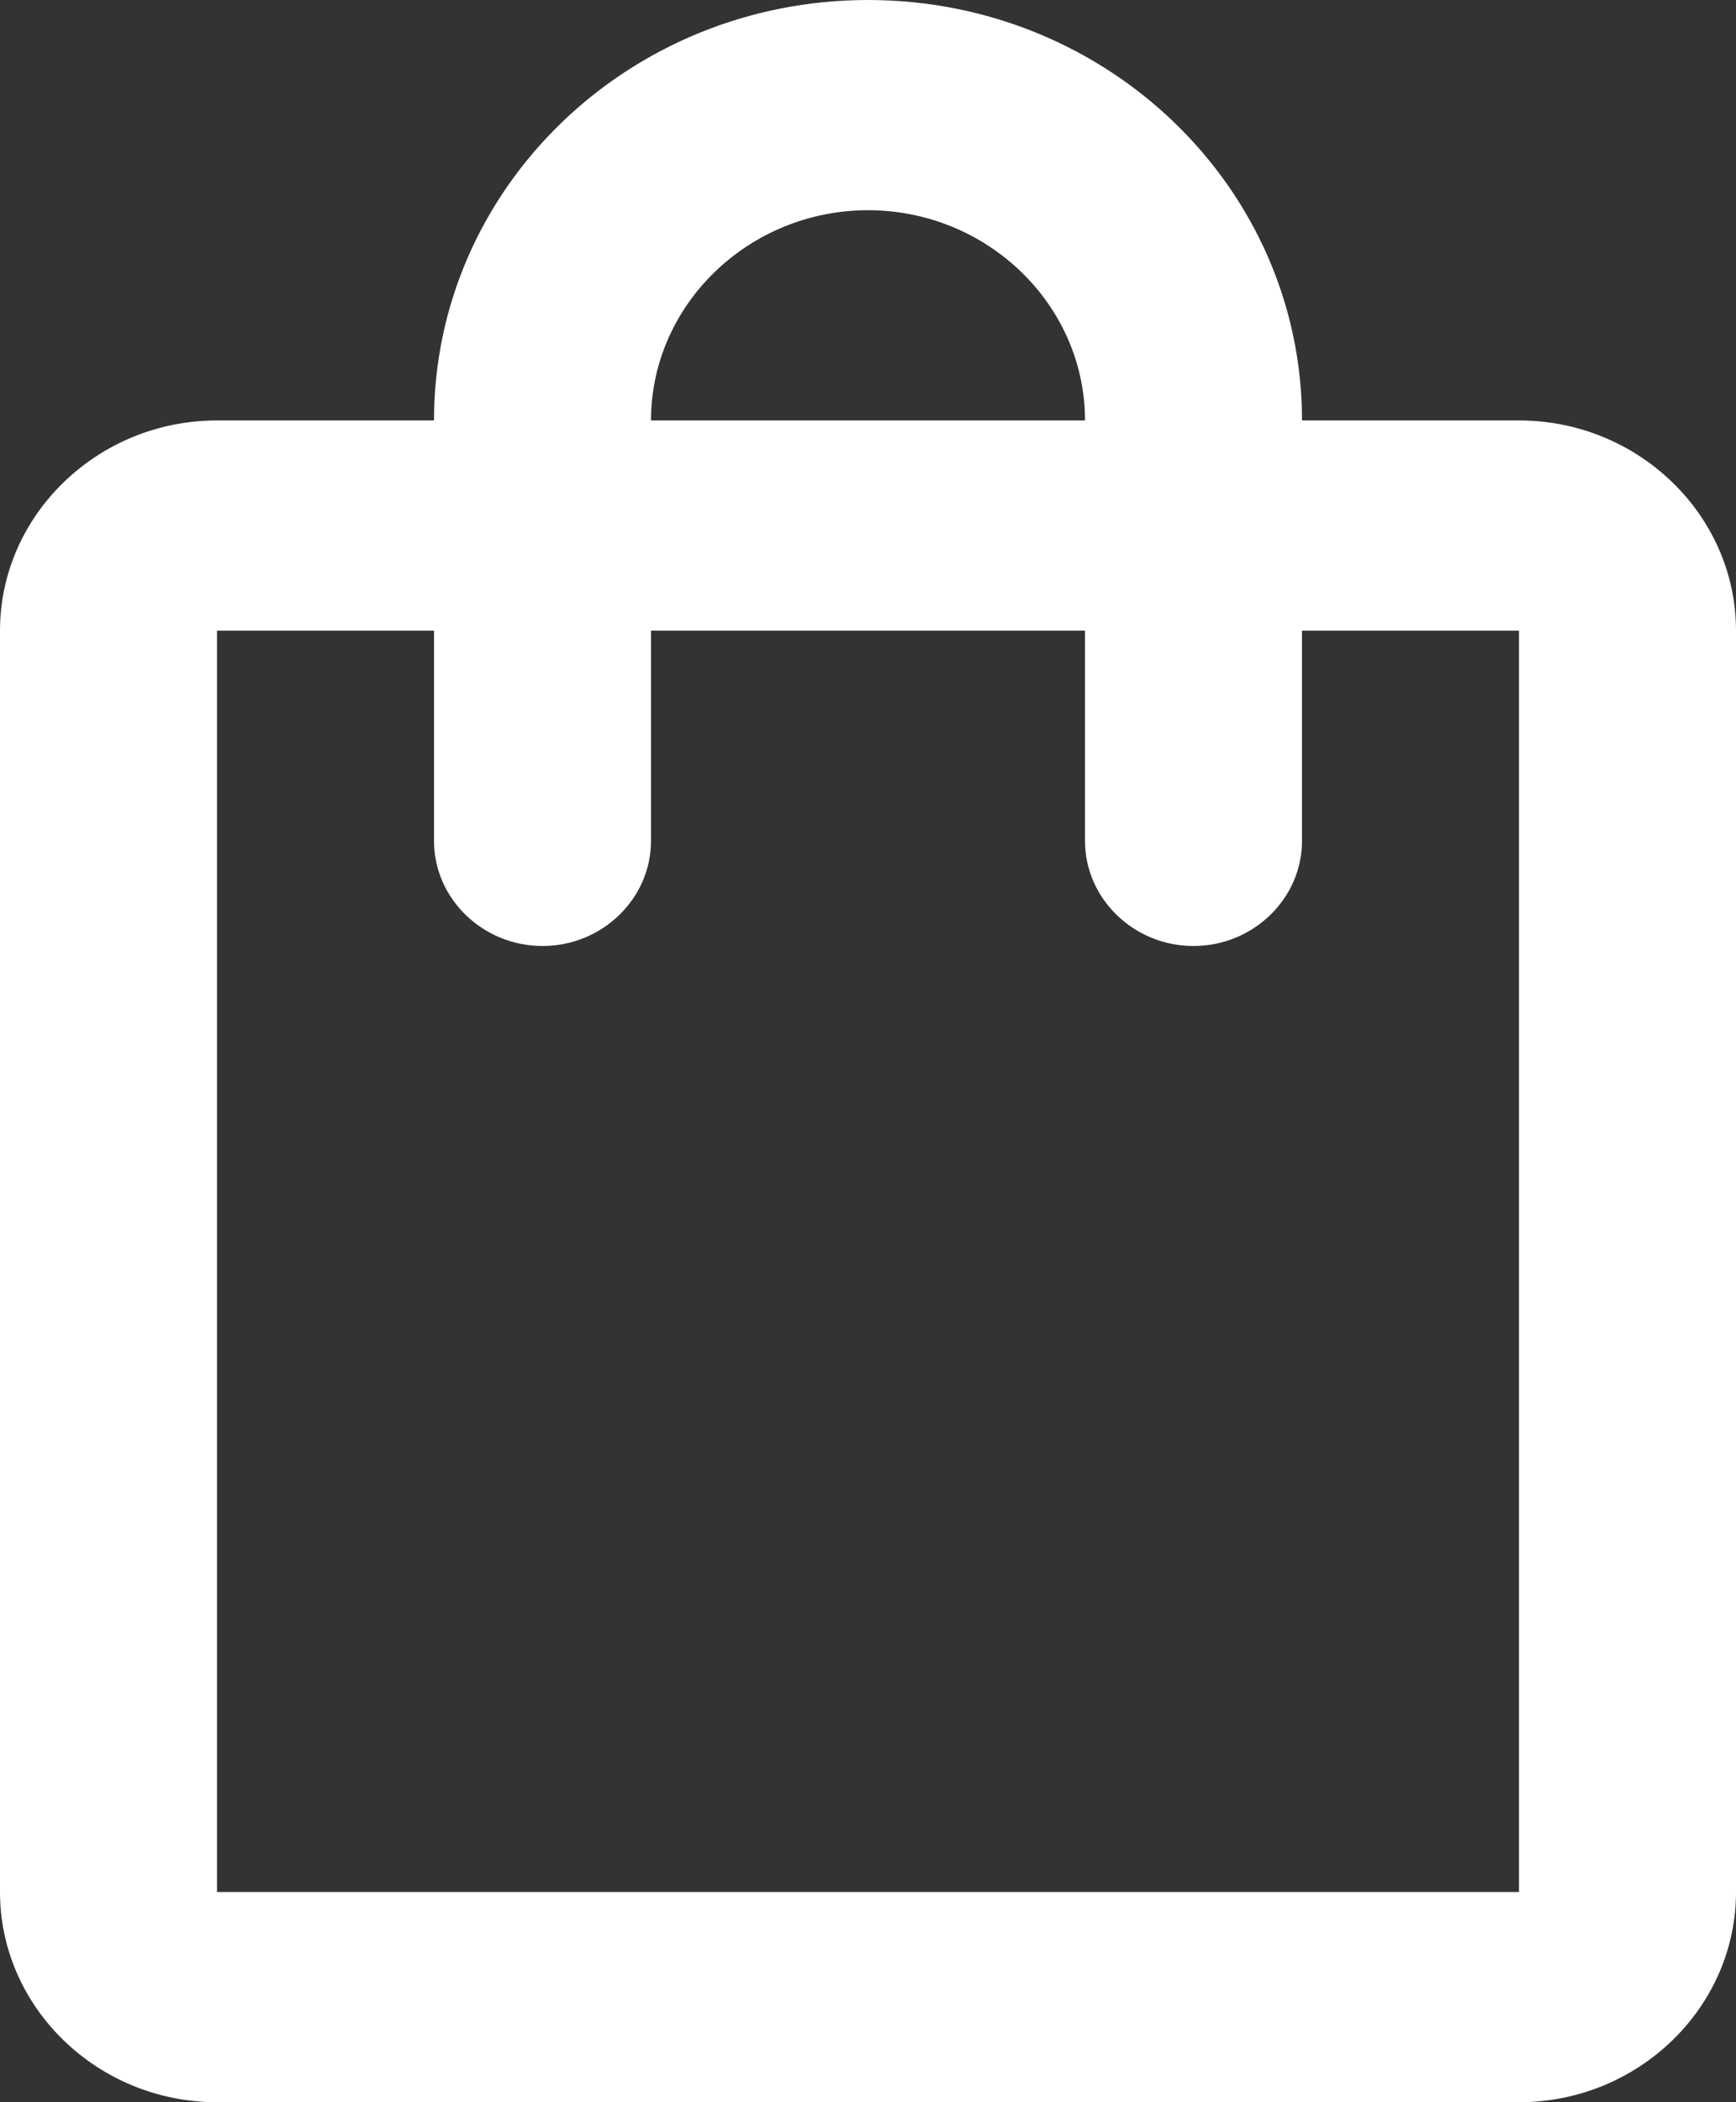 <svg width="19" height="23" viewBox="0 0 19 23" fill="none" xmlns="http://www.w3.org/2000/svg">
<rect x="0" y="0" width="19" height="23" fill="#333333" stroke="none"/>
<path d="M16.625 4.6H14.25C14.25 2.058 12.124 0 9.5 0C6.876 0 4.75 2.058 4.75 4.6H2.375C1.069 4.6 0 5.635 0 6.9V20.7C0 21.965 1.069 23 2.375 23H16.625C17.931 23 19 21.965 19 20.7V6.9C19 5.635 17.931 4.6 16.625 4.6ZM9.5 2.3C10.806 2.3 11.875 3.335 11.875 4.6H7.125C7.125 3.335 8.194 2.3 9.5 2.3ZM16.625 20.7H2.375V6.9H4.75V9.2C4.75 9.832 5.284 10.35 5.938 10.35C6.591 10.35 7.125 9.832 7.125 9.2V6.9H11.875V9.2C11.875 9.832 12.409 10.35 13.062 10.35C13.716 10.35 14.25 9.832 14.25 9.2V6.9H16.625V20.7Z" fill="white"/>
</svg>
